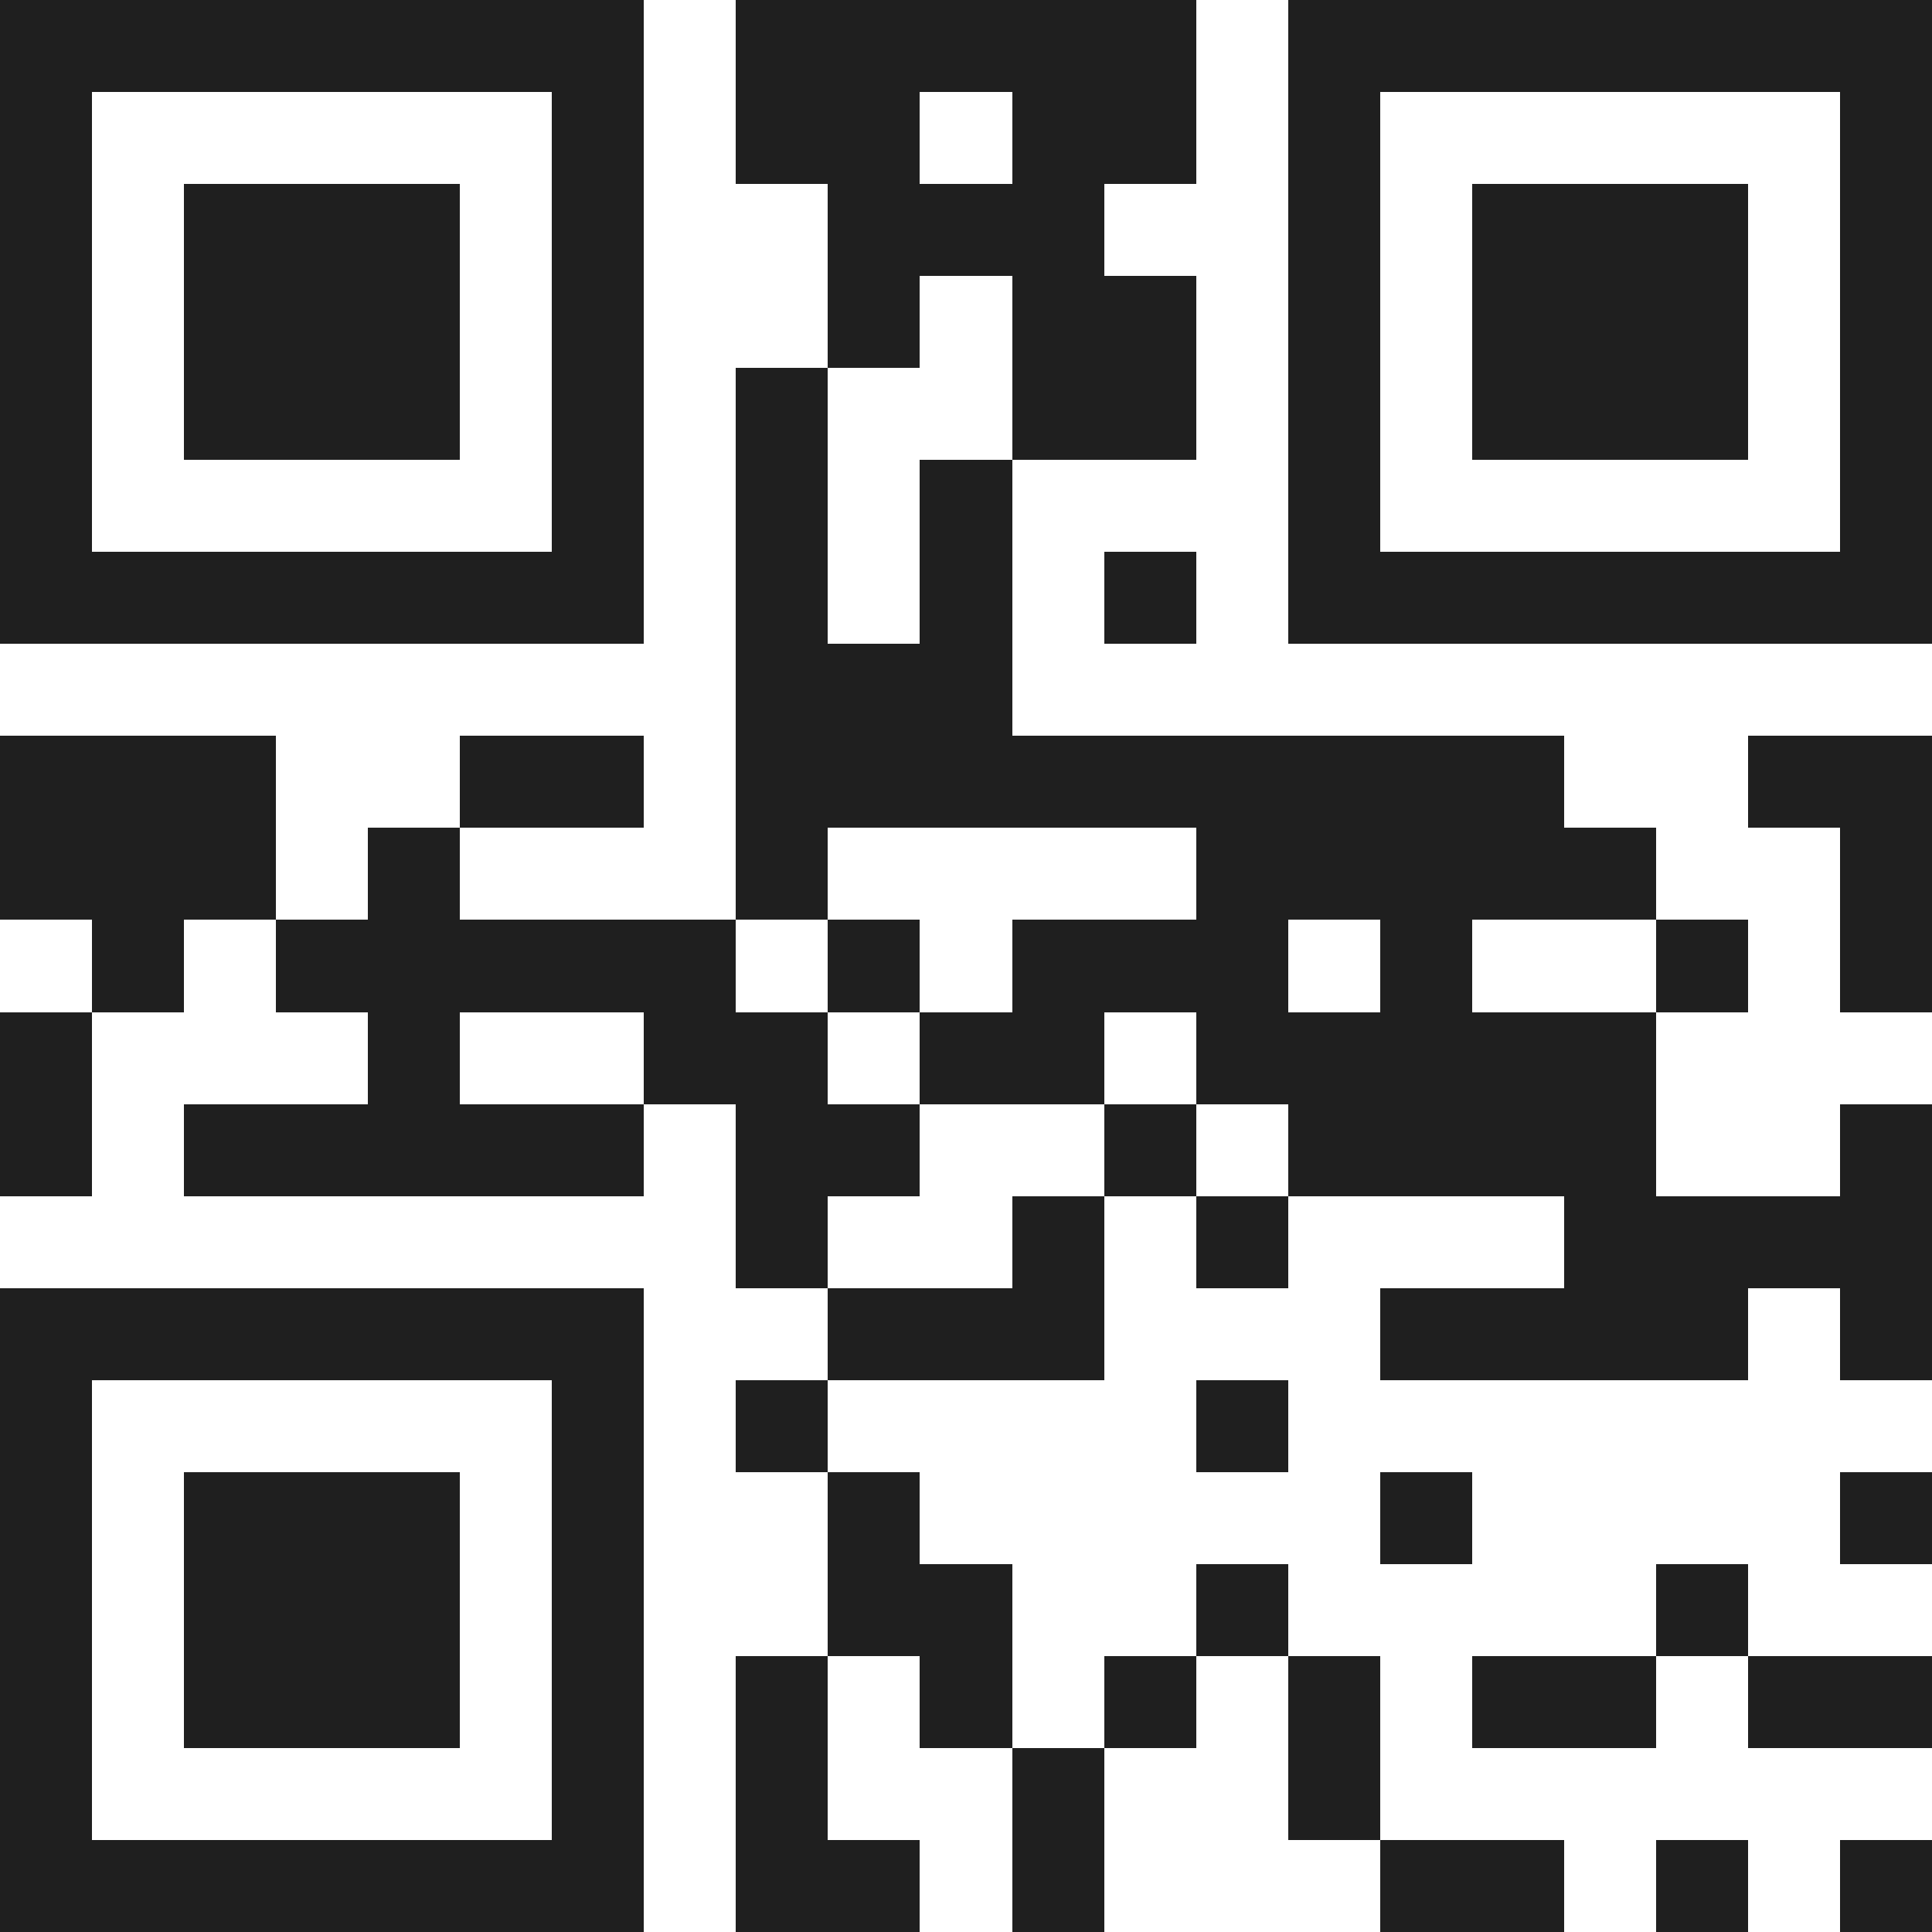 <svg xmlns="http://www.w3.org/2000/svg" viewBox="0 0 21 21" shape-rendering="crispEdges"><path fill="#ffffff" d="M0 0h21v21H0z"/><path stroke="#1f1f1f" d="M0 0.5h7m1 0h5m1 0h7M0 1.5h1m5 0h1m1 0h2m1 0h2m1 0h1m5 0h1M0 2.5h1m1 0h3m1 0h1m2 0h3m2 0h1m1 0h3m1 0h1M0 3.5h1m1 0h3m1 0h1m2 0h1m1 0h2m1 0h1m1 0h3m1 0h1M0 4.5h1m1 0h3m1 0h1m1 0h1m2 0h2m1 0h1m1 0h3m1 0h1M0 5.5h1m5 0h1m1 0h1m1 0h1m3 0h1m5 0h1M0 6.5h7m1 0h1m1 0h1m1 0h1m1 0h7M8 7.5h3M0 8.5h3m2 0h2m1 0h9m2 0h2M0 9.5h3m1 0h1m3 0h1m4 0h5m2 0h1M1 10.5h1m1 0h5m1 0h1m1 0h3m1 0h1m2 0h1m1 0h1M0 11.5h1m3 0h1m2 0h2m1 0h2m1 0h5M0 12.5h1m1 0h5m1 0h2m2 0h1m1 0h4m2 0h1M8 13.5h1m2 0h1m1 0h1m3 0h4M0 14.5h7m2 0h3m3 0h4m1 0h1M0 15.5h1m5 0h1m1 0h1m4 0h1M0 16.5h1m1 0h3m1 0h1m2 0h1m5 0h1m4 0h1M0 17.5h1m1 0h3m1 0h1m2 0h2m2 0h1m4 0h1M0 18.5h1m1 0h3m1 0h1m1 0h1m1 0h1m1 0h1m1 0h1m1 0h2m1 0h2M0 19.5h1m5 0h1m1 0h1m2 0h1m2 0h1M0 20.5h7m1 0h2m1 0h1m3 0h2m1 0h1m1 0h1"/></svg>
